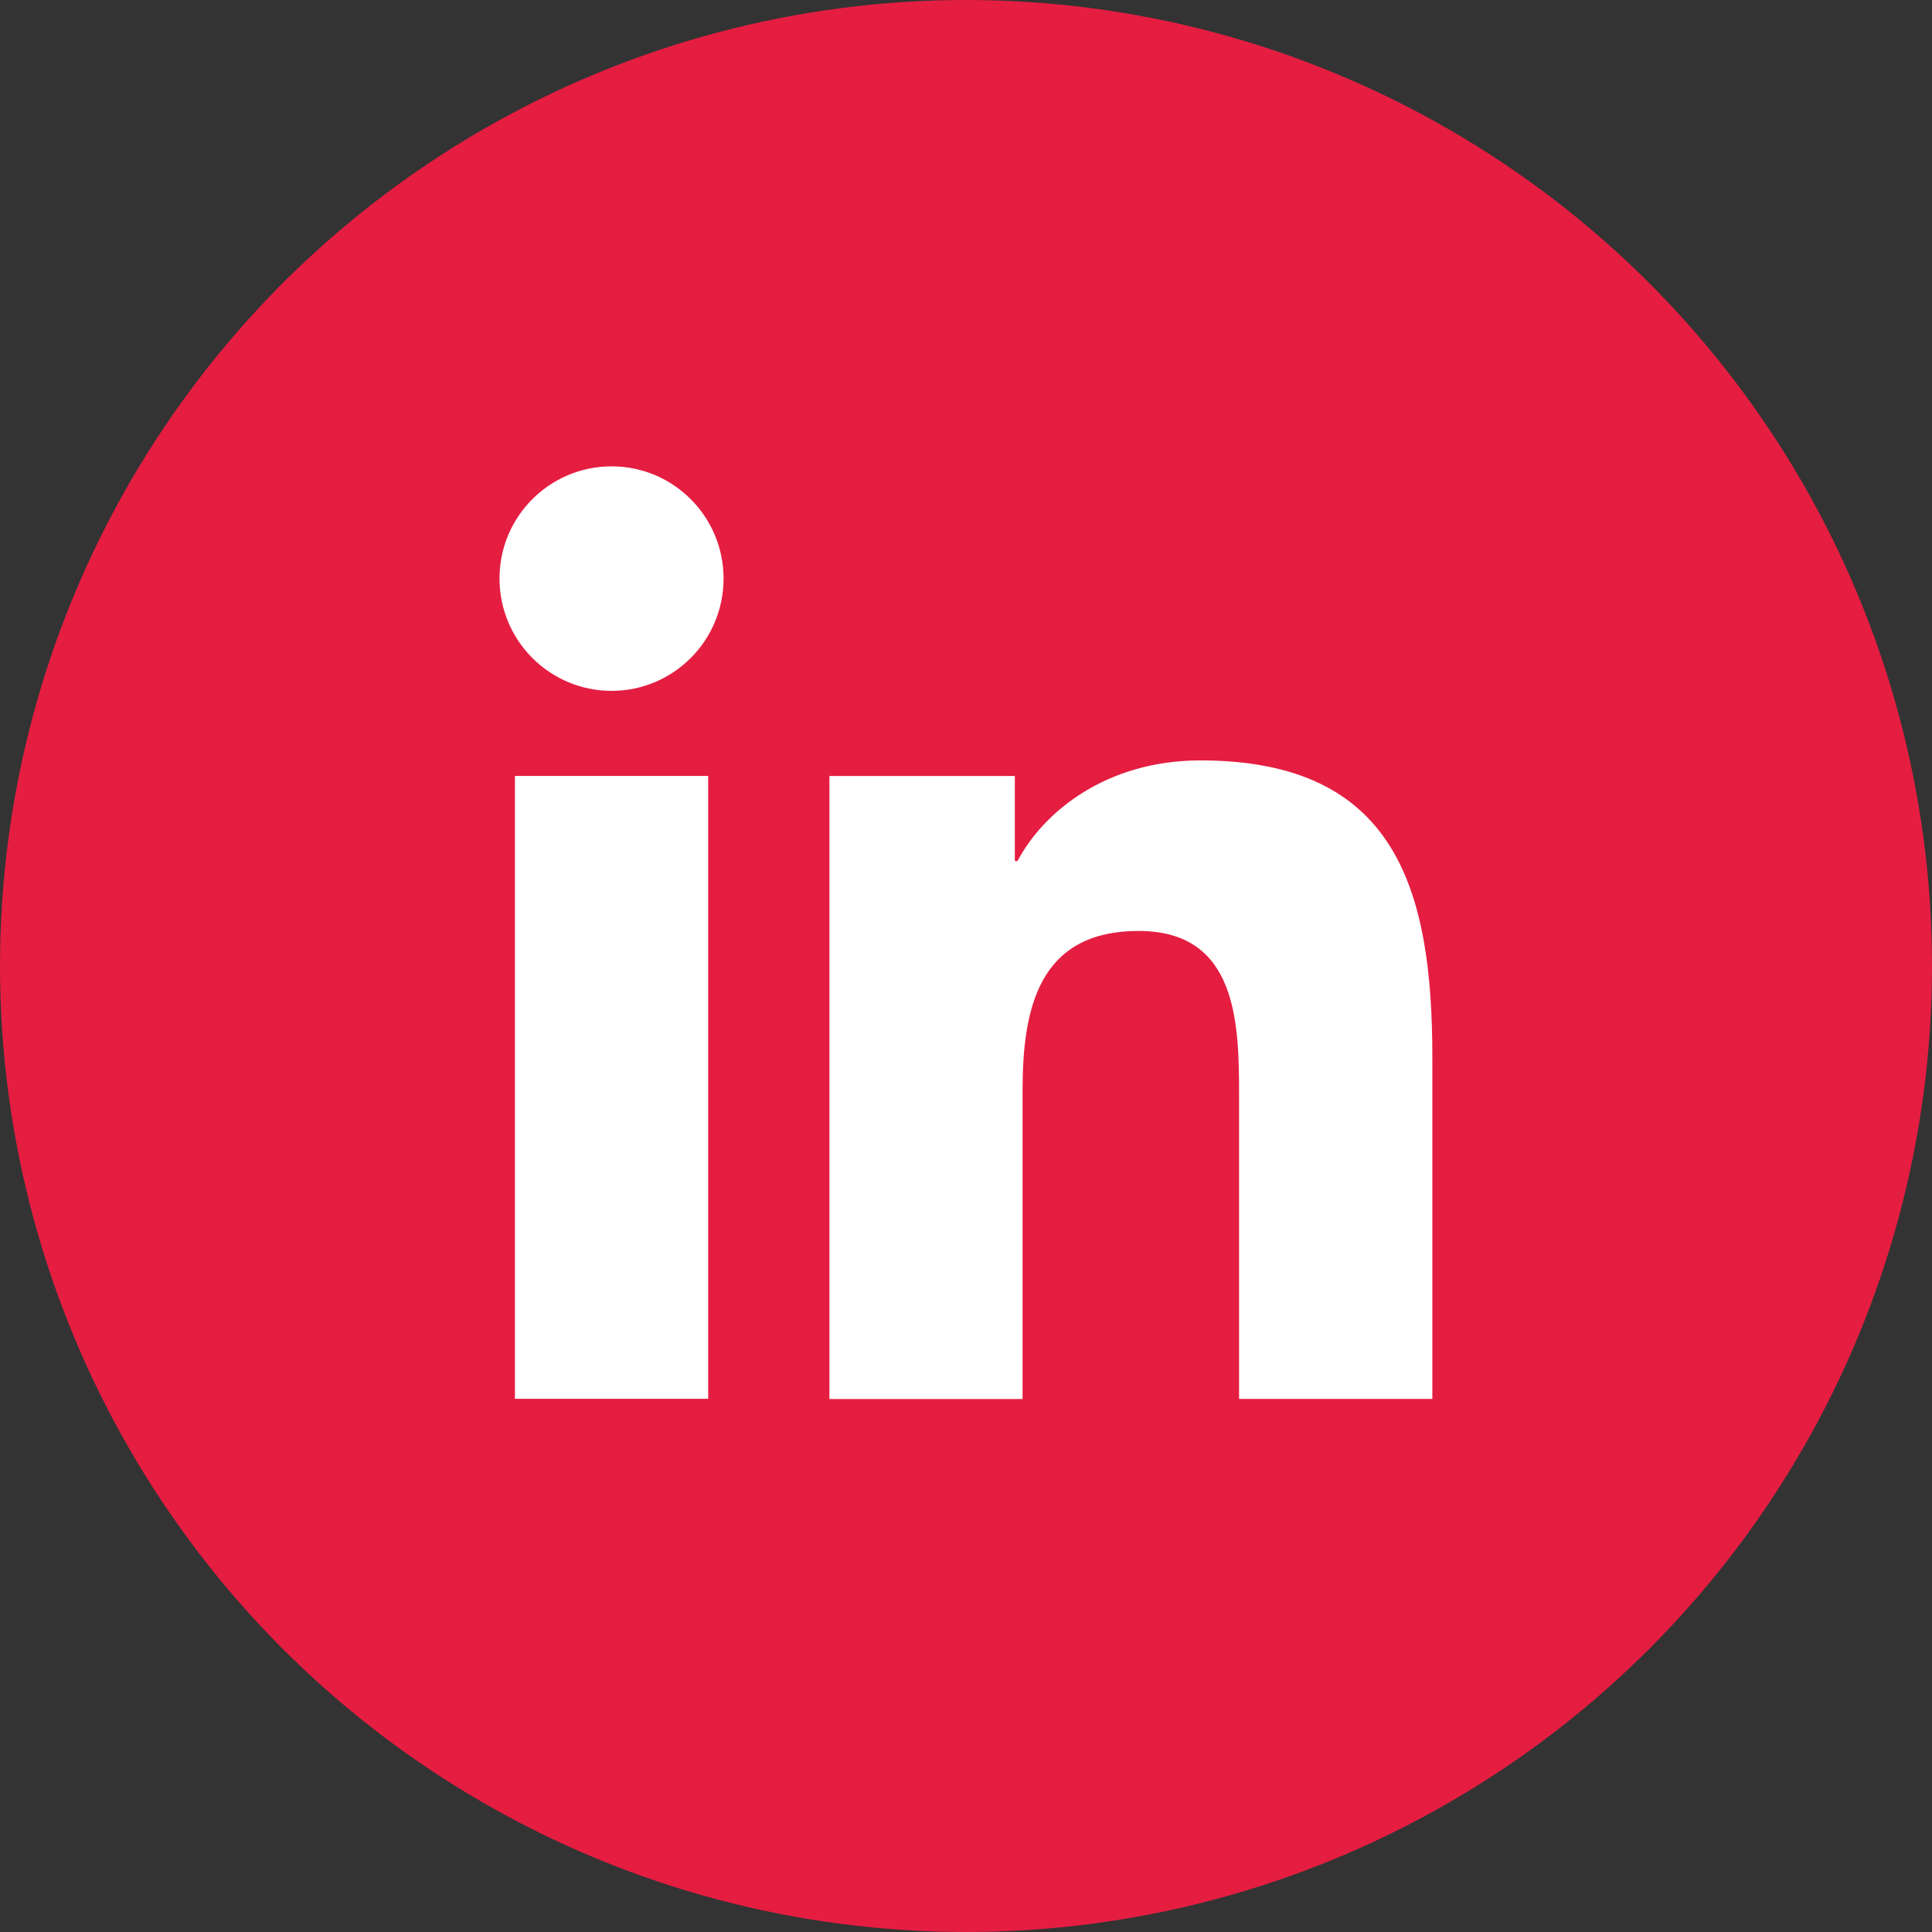 <?xml version="1.0" encoding="UTF-8"?> <svg xmlns="http://www.w3.org/2000/svg" width="29" height="29" viewBox="0 0 29 29" fill="none"><rect x="0" y="0" width="29" height="29" fill="#333333" stroke="none"/><circle cx="14.5" cy="14.5" r="14.5" fill="#E51D41"></circle><path fill-rule="evenodd" clip-rule="evenodd" d="M10.861 8.685C10.861 7.754 10.108 7 9.181 7C8.249 7 7.496 7.756 7.498 8.685C7.498 9.616 8.251 10.37 9.181 10.37C10.108 10.37 10.861 9.616 10.861 8.685ZM10.63 11.647H7.729V20.997H10.63V11.647Z" fill="white"></path><path d="M12.45 11.648H15.233V12.925H15.273C15.659 12.19 16.604 11.414 18.018 11.414C20.956 11.414 21.5 13.351 21.5 15.867V20.998H18.599V16.453C18.599 15.367 18.579 13.974 17.091 13.974C15.58 13.974 15.349 15.155 15.349 16.374V21H12.45V11.648Z" fill="white"></path></svg> 